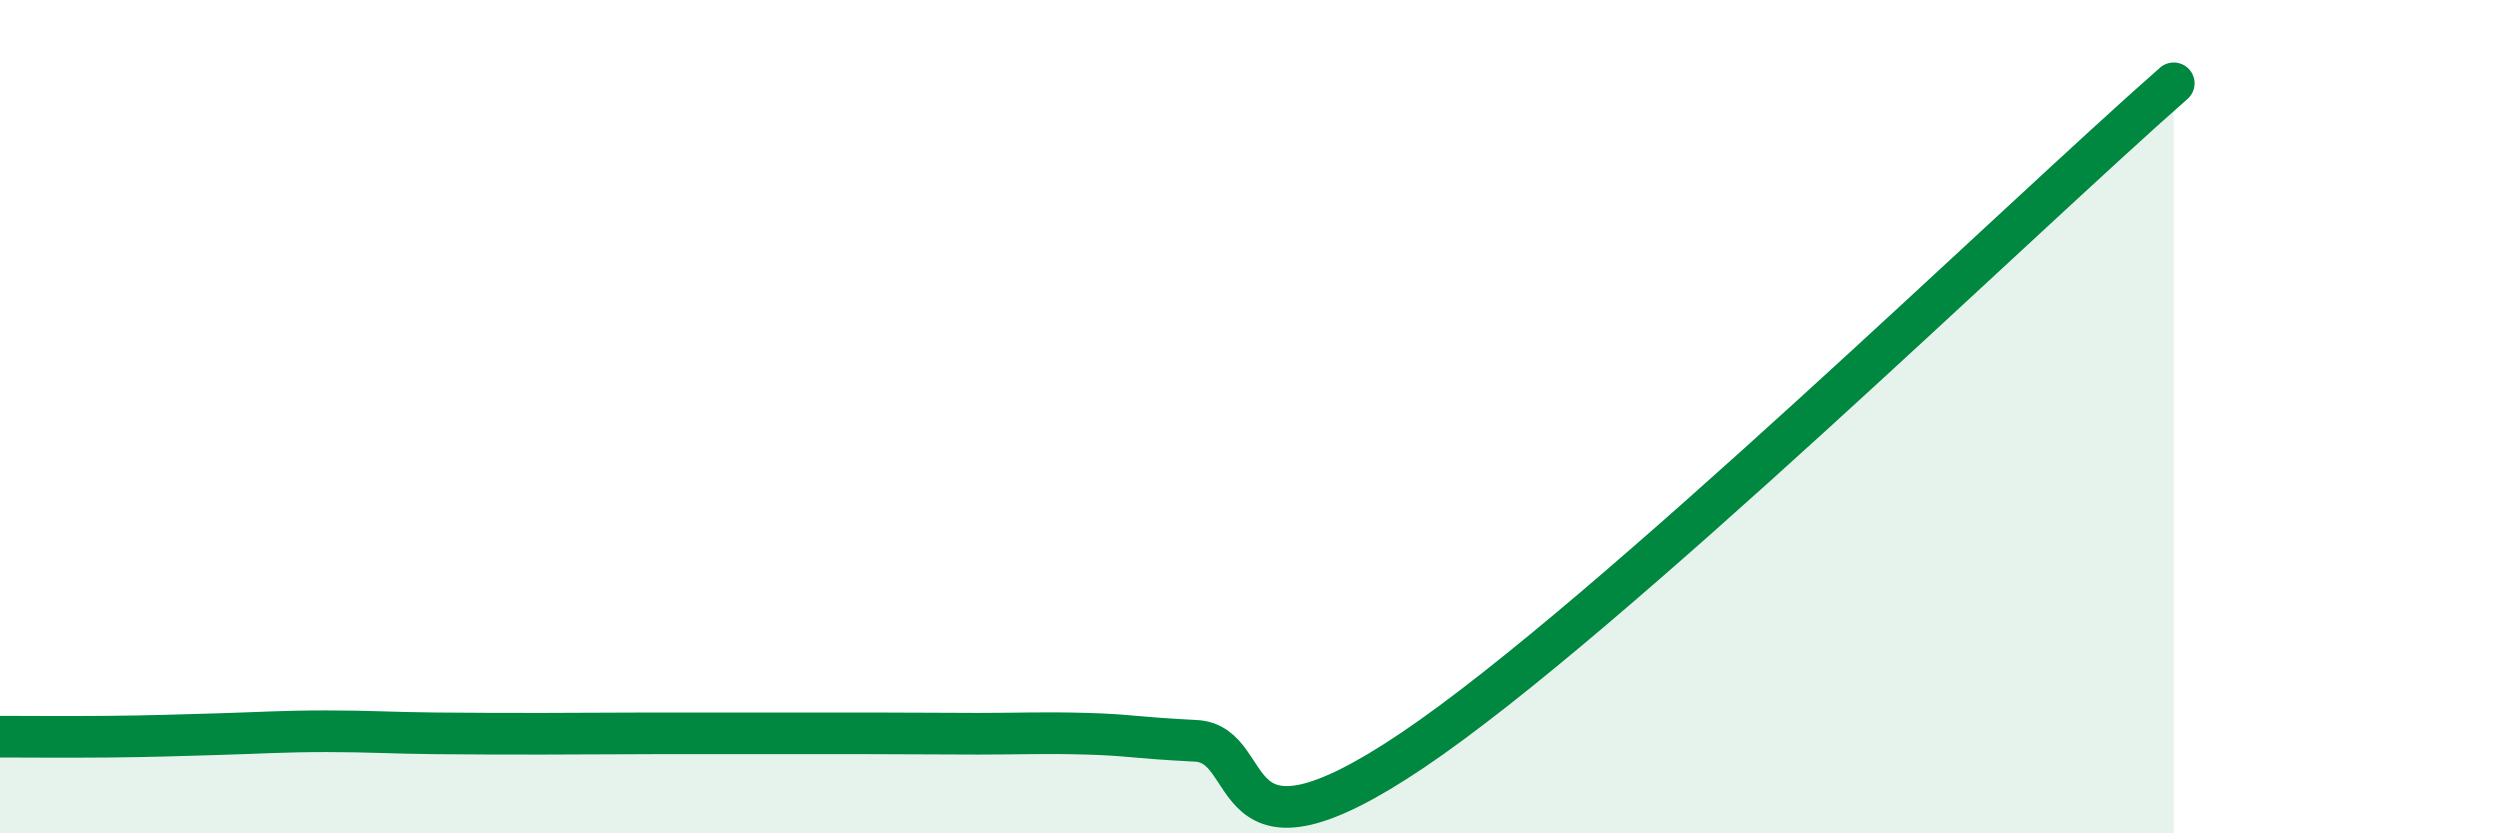 
    <svg width="60" height="20" viewBox="0 0 60 20" xmlns="http://www.w3.org/2000/svg">
      <path
        d="M 0,17.68 C 0.52,17.68 1.57,17.69 2.61,17.68 C 3.65,17.67 4.18,17.65 5.22,17.62 C 6.26,17.59 6.79,17.55 7.83,17.55 C 8.87,17.55 9.39,17.59 10.43,17.6 C 11.47,17.61 12,17.61 13.04,17.61 C 14.08,17.61 14.61,17.6 15.65,17.6 C 16.69,17.6 17.22,17.6 18.26,17.6 C 19.3,17.6 19.83,17.6 20.87,17.6 C 21.91,17.6 22.44,17.61 23.48,17.61 C 24.52,17.61 25.05,17.58 26.09,17.61 C 27.13,17.64 27.14,17.7 28.7,17.78 C 30.26,17.86 29.22,21.16 33.91,18 C 38.6,14.84 48.52,5.2 52.17,2L52.17 20L0 20Z"
        fill="#008740"
        opacity="0.1"
        stroke-linecap="round"
        stroke-linejoin="round"
      />
      <path
        d="M 0,17.68 C 0.52,17.68 1.57,17.69 2.61,17.68 C 3.65,17.67 4.18,17.65 5.22,17.62 C 6.26,17.59 6.79,17.55 7.83,17.55 C 8.87,17.55 9.39,17.59 10.43,17.6 C 11.47,17.61 12,17.61 13.04,17.61 C 14.08,17.61 14.61,17.6 15.65,17.6 C 16.69,17.6 17.22,17.6 18.26,17.6 C 19.3,17.6 19.83,17.6 20.87,17.6 C 21.91,17.6 22.44,17.61 23.48,17.61 C 24.52,17.61 25.05,17.58 26.09,17.61 C 27.13,17.64 27.14,17.7 28.7,17.78 C 30.26,17.86 29.22,21.16 33.91,18 C 38.6,14.84 48.52,5.2 52.17,2"
        stroke="#008740"
        stroke-width="1"
        fill="none"
        stroke-linecap="round"
        stroke-linejoin="round"
      />
    </svg>
  